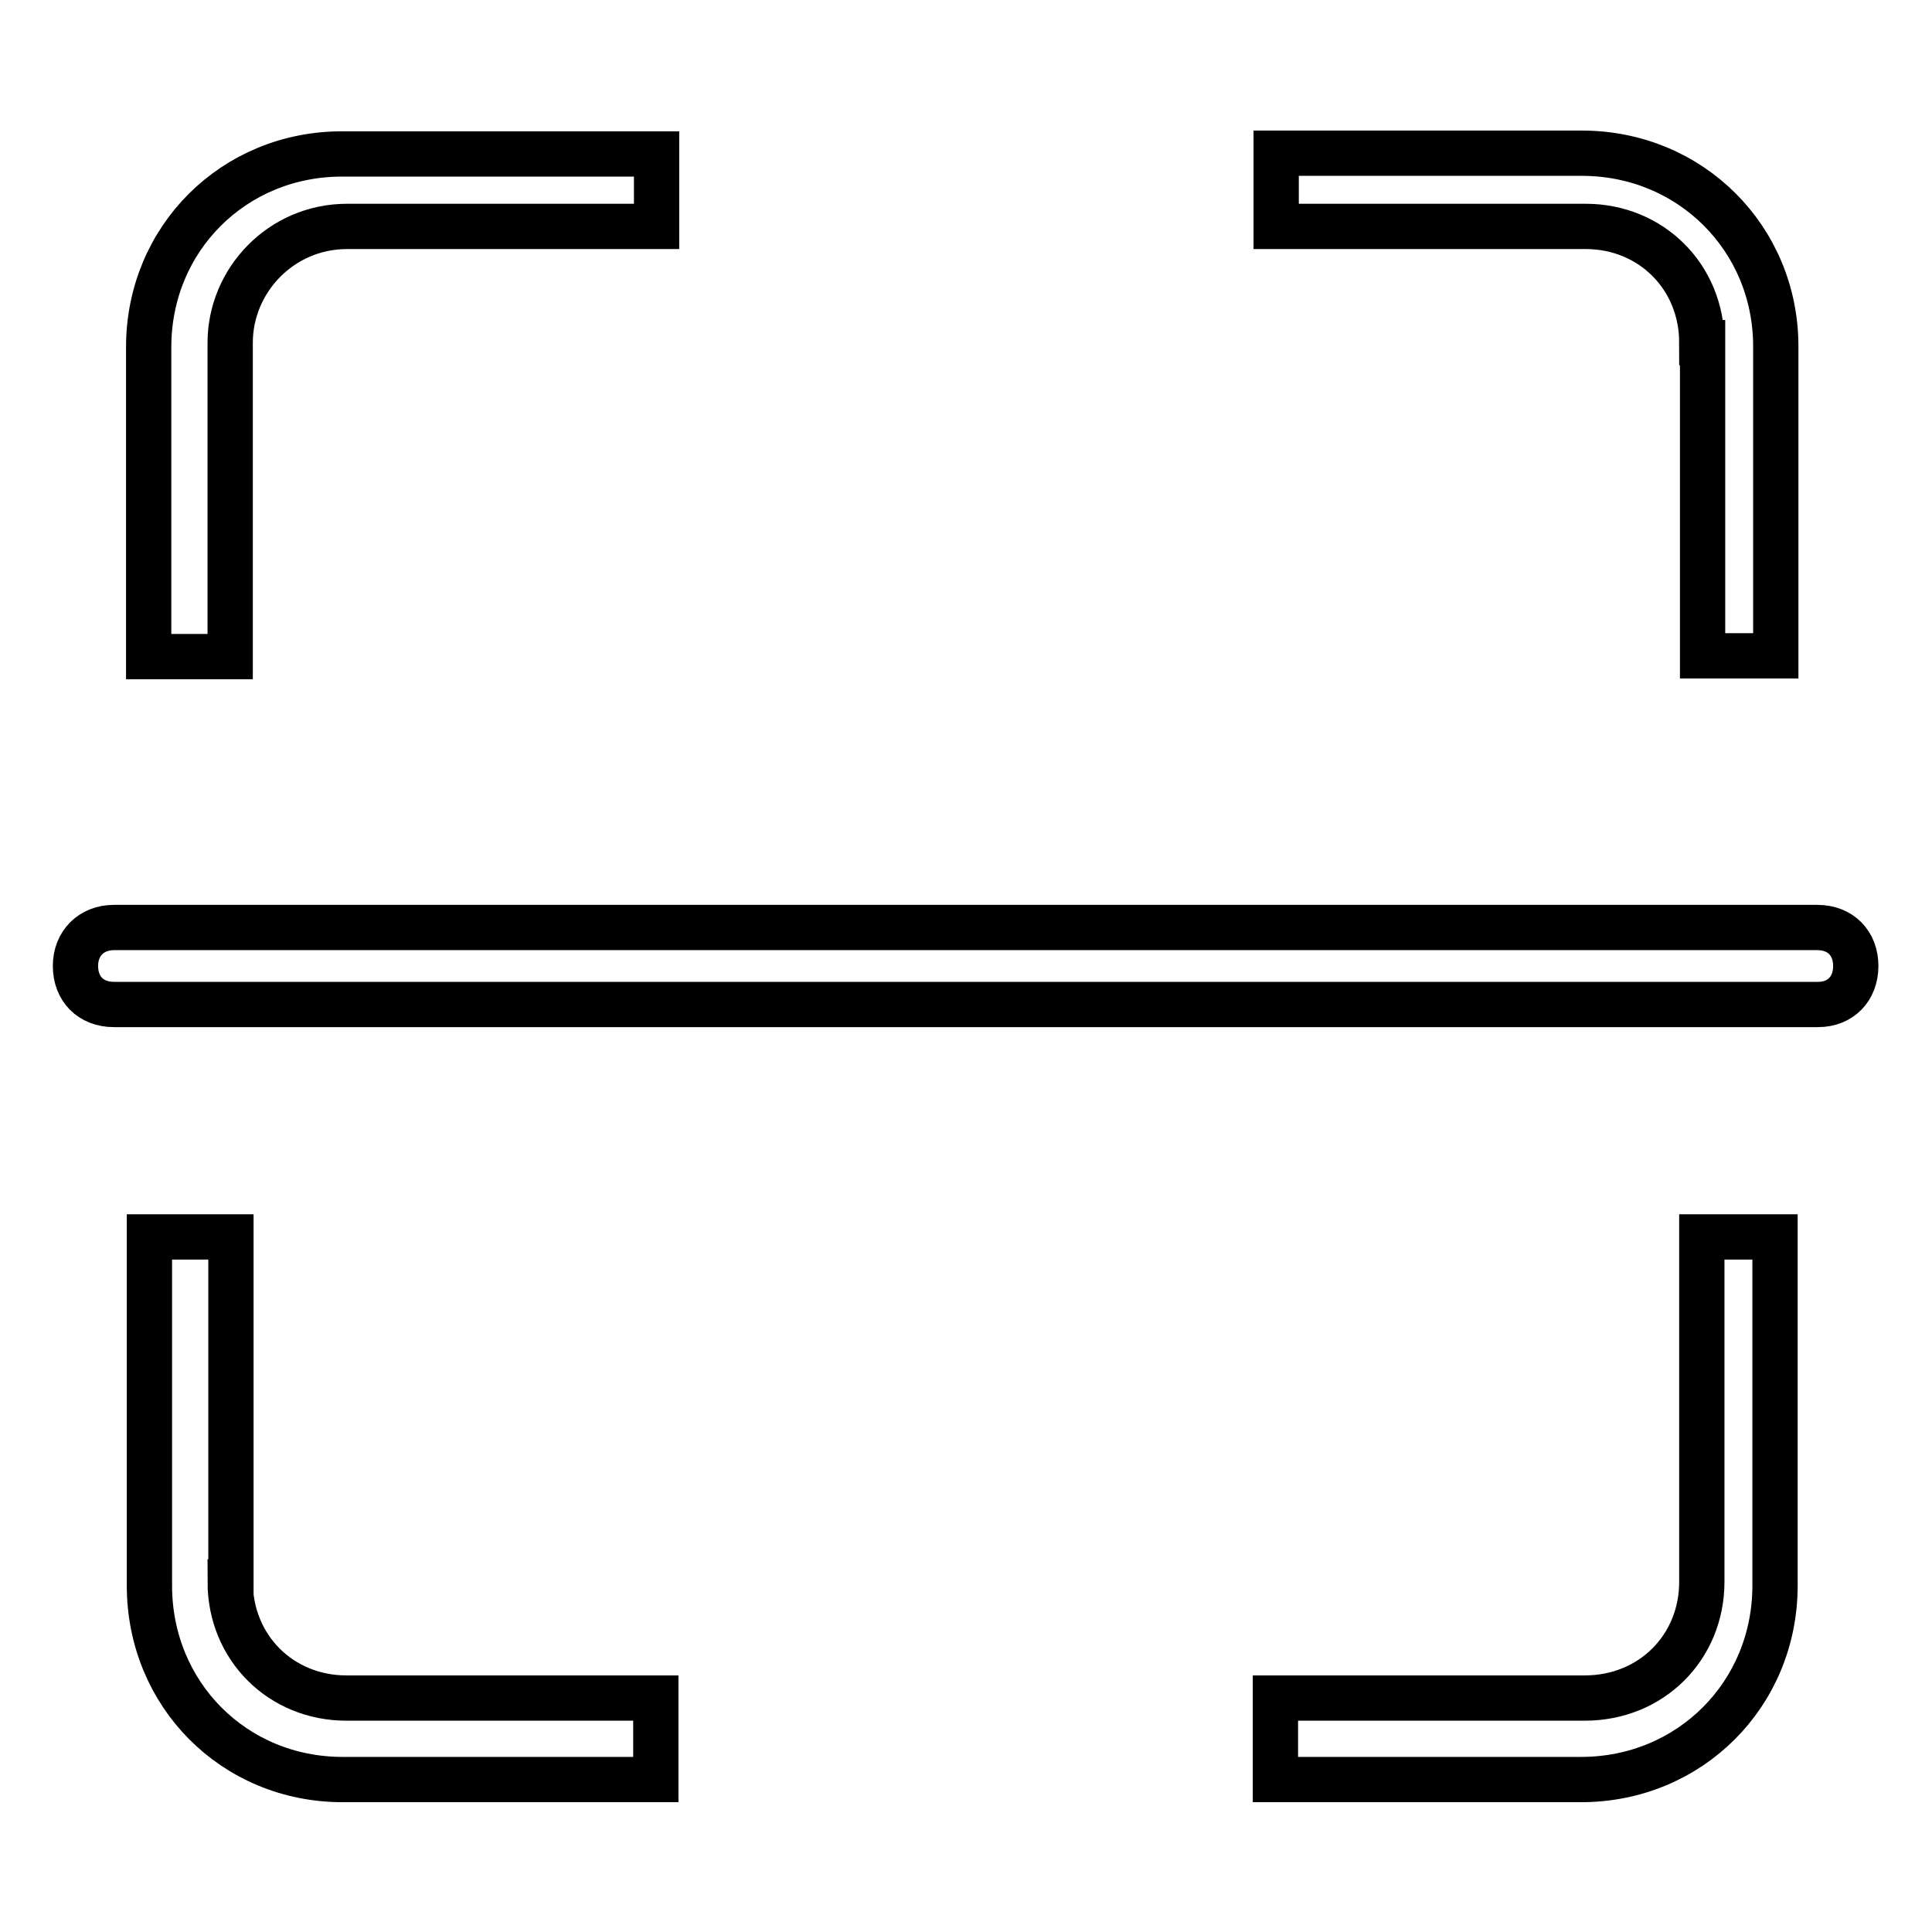 <?xml version="1.0" encoding="utf-8"?>
<!-- Svg Vector Icons : http://www.onlinewebfonts.com/icon -->
<!DOCTYPE svg PUBLIC "-//W3C//DTD SVG 1.1//EN" "http://www.w3.org/Graphics/SVG/1.1/DTD/svg11.dtd">
<svg version="1.1" xmlns="http://www.w3.org/2000/svg" xmlns:xlink="http://www.w3.org/1999/xlink" x="0px" y="0px" viewBox="0 0 256 256" enable-background="new 0 0 256 256" xml:space="preserve">
<g> <path stroke-width="6" fill-opacity="0" stroke="#000000"  d="M240.9,133.1H15.1c-3.1,0-5.1-2.1-5.1-5.1s2.1-5.1,5.1-5.1h225.7c3.1,0,5.1,2.1,5.1,5.1 S243.9,133.1,240.9,133.1z M225.5,45.4c0-8.7-6.7-15.4-15.4-15.4h-41v-9.7h40.5c14.4,0,25.7,11.3,25.7,25.6v41h-9.7V45.4z  M30.5,45.4V87H19.7v-41c0-14.4,11.3-25.6,25.6-25.6H87V30h-41C37.2,30,30.5,37.2,30.5,45.4z M30.5,209.6c0,8.7,6.7,15.4,15.4,15.4 h41v10.8H45.4c-14.4,0-25.6-11.3-25.6-25.7v-46.2h10.8V209.6z M225.5,209.6v-45.7h9.7v46.2c0,14.4-11.3,25.7-25.7,25.7H169V225h41 C218.8,225,225.5,218.3,225.5,209.6z"/></g>
</svg>